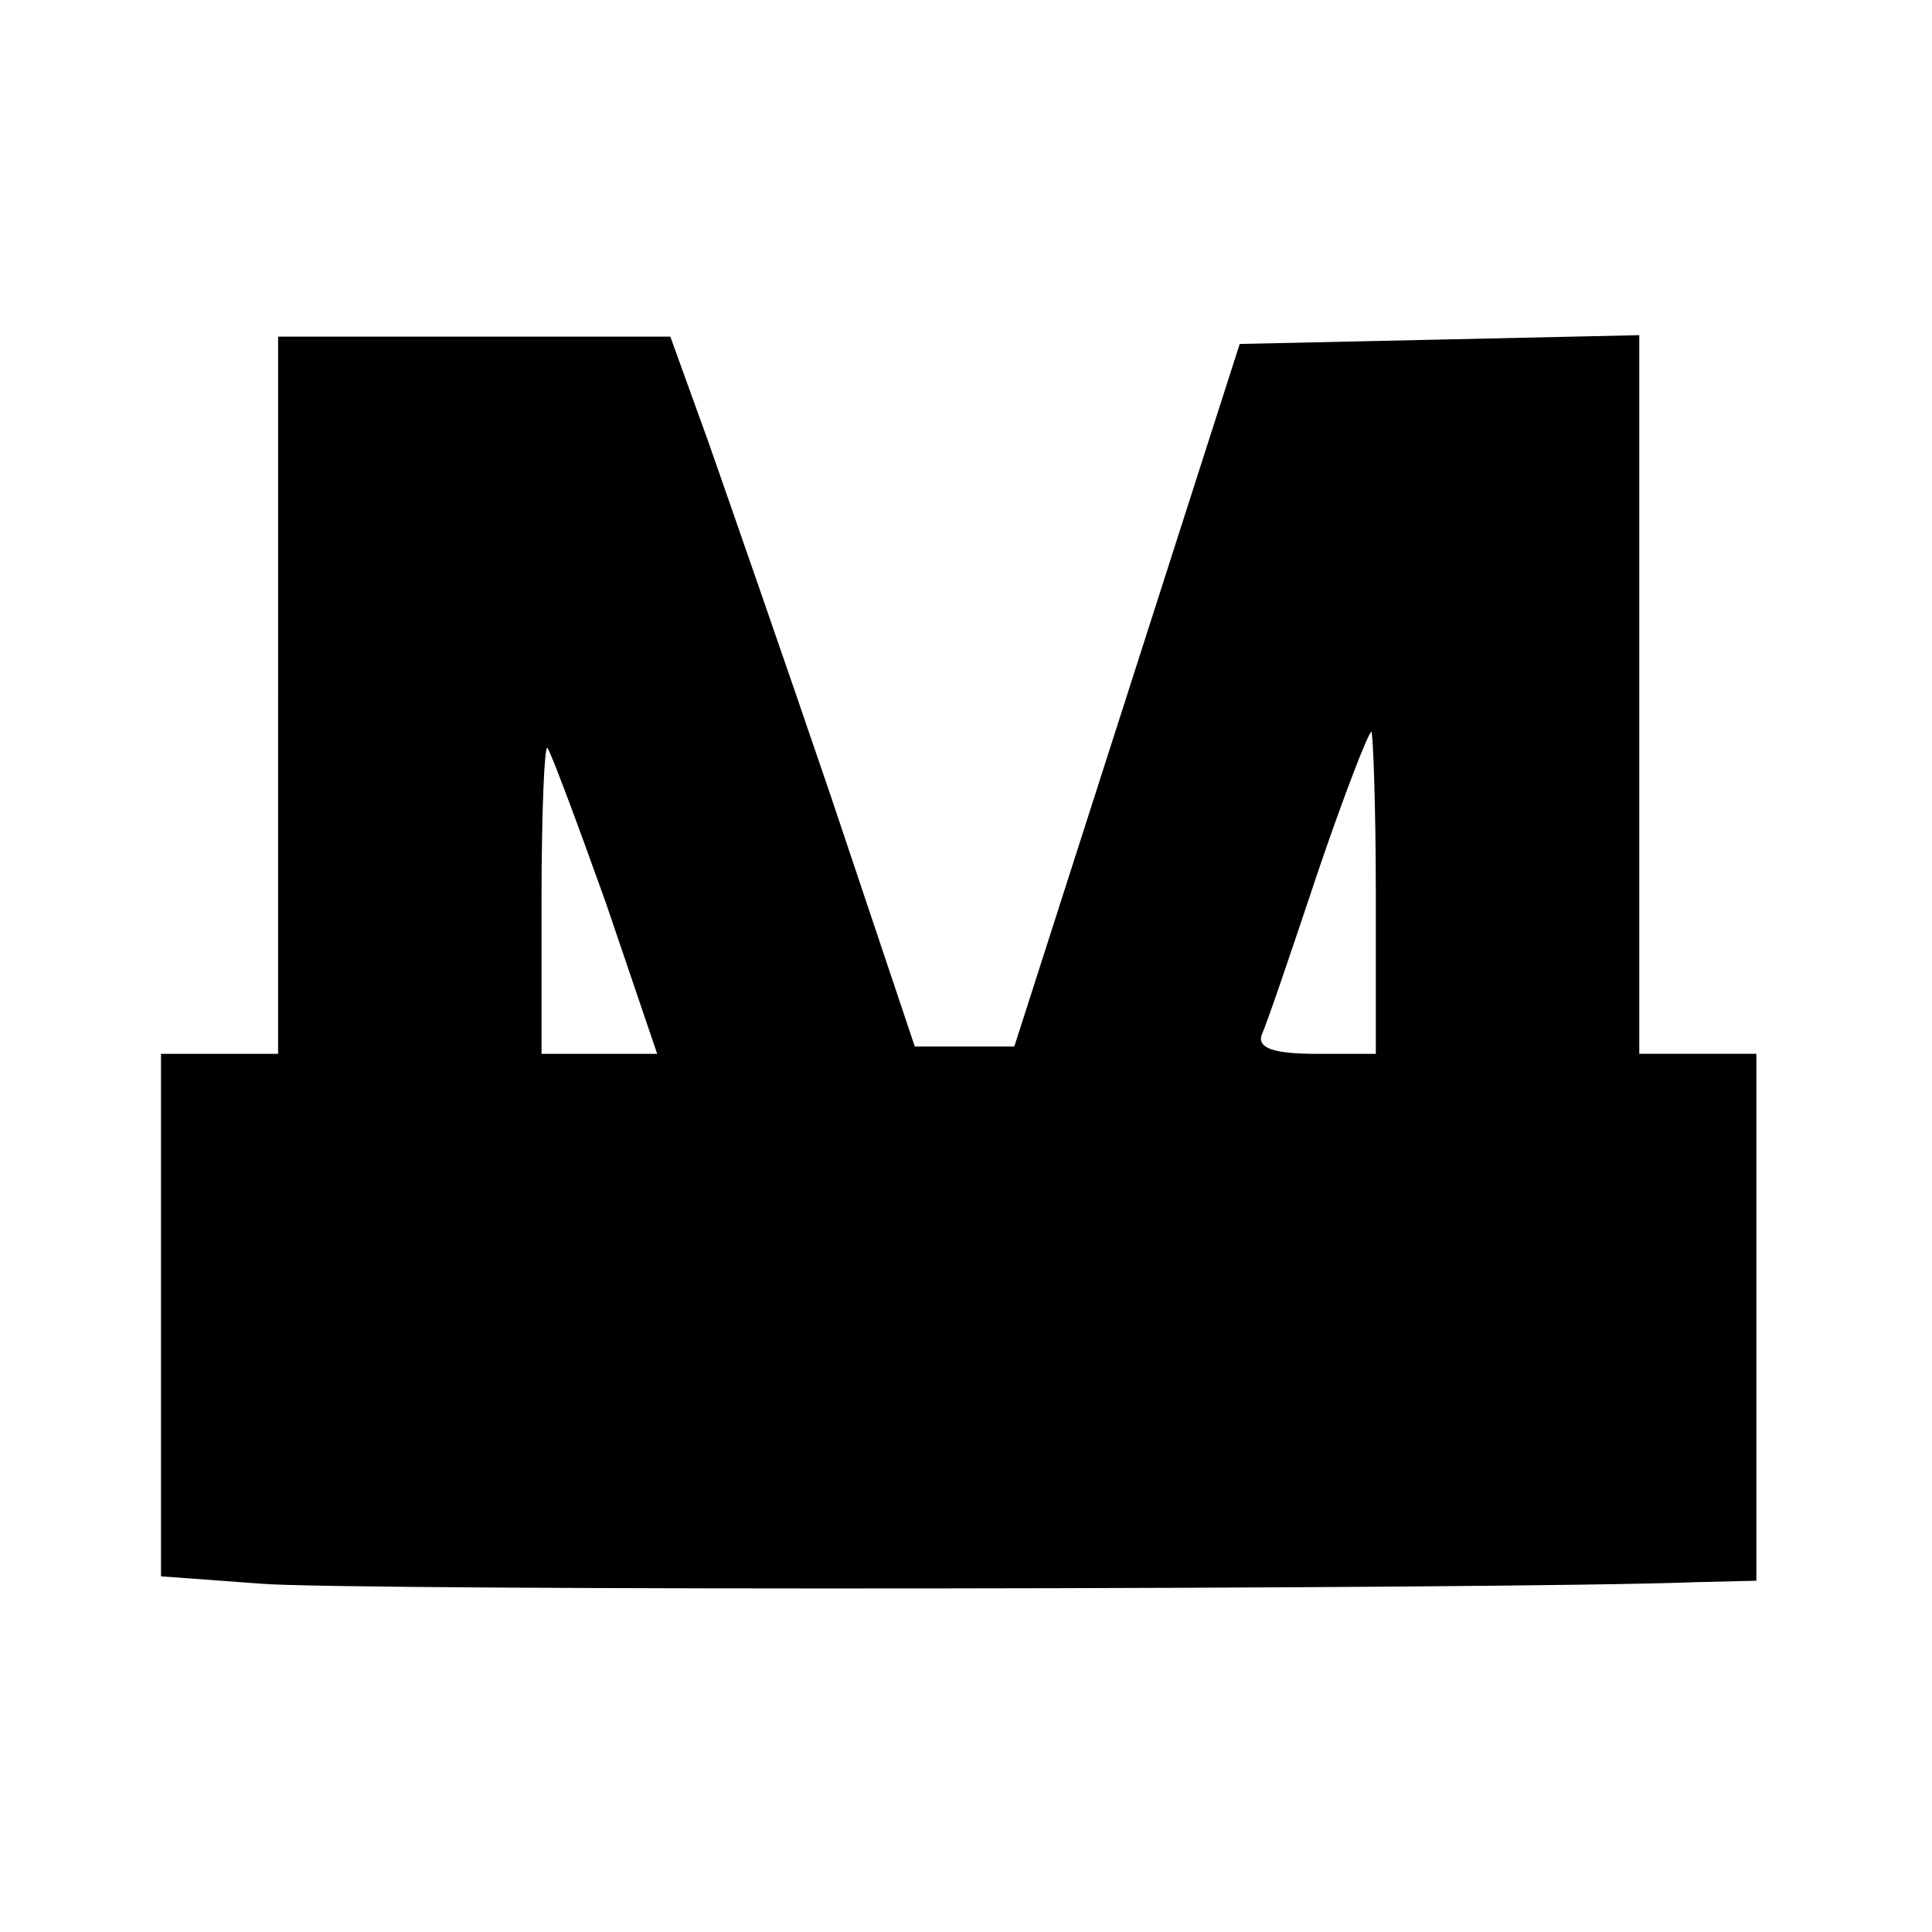 <?xml version="1.0" standalone="no"?>
<!DOCTYPE svg PUBLIC "-//W3C//DTD SVG 20010904//EN"
 "http://www.w3.org/TR/2001/REC-SVG-20010904/DTD/svg10.dtd">
<svg version="1.0" xmlns="http://www.w3.org/2000/svg"
 width="132pt" height="132pt" viewBox="0 0 132 132"
 preserveAspectRatio="xMidYMid meet">
<g transform="translate(0,132) scale(0.1,-0.1)"
fill="#000000" stroke="none">
<path d="M190 845 l0 -245 -40 0 -40 0 0 -179 0 -178 68 -5 c57 -5 850 -4 980
1 l42 1 0 180 0 180 -40 0 -40 0 0 245 0 246 -136 -3 -137 -3 -77 -240 -77
-240 -34 0 -34 0 -57 170 c-32 94 -70 203 -84 243 l-26 72 -134 0 -134 0 0
-245z m750 -135 l0 -110 -41 0 c-29 0 -40 4 -37 13 3 6 20 56 38 110 18 53 35
97 37 97 1 0 3 -49 3 -110z m-526 -7 l35 -103 -39 0 -40 0 0 107 c0 58 2 104
4 102 2 -2 20 -50 40 -106z"/>
</g>
</svg>
